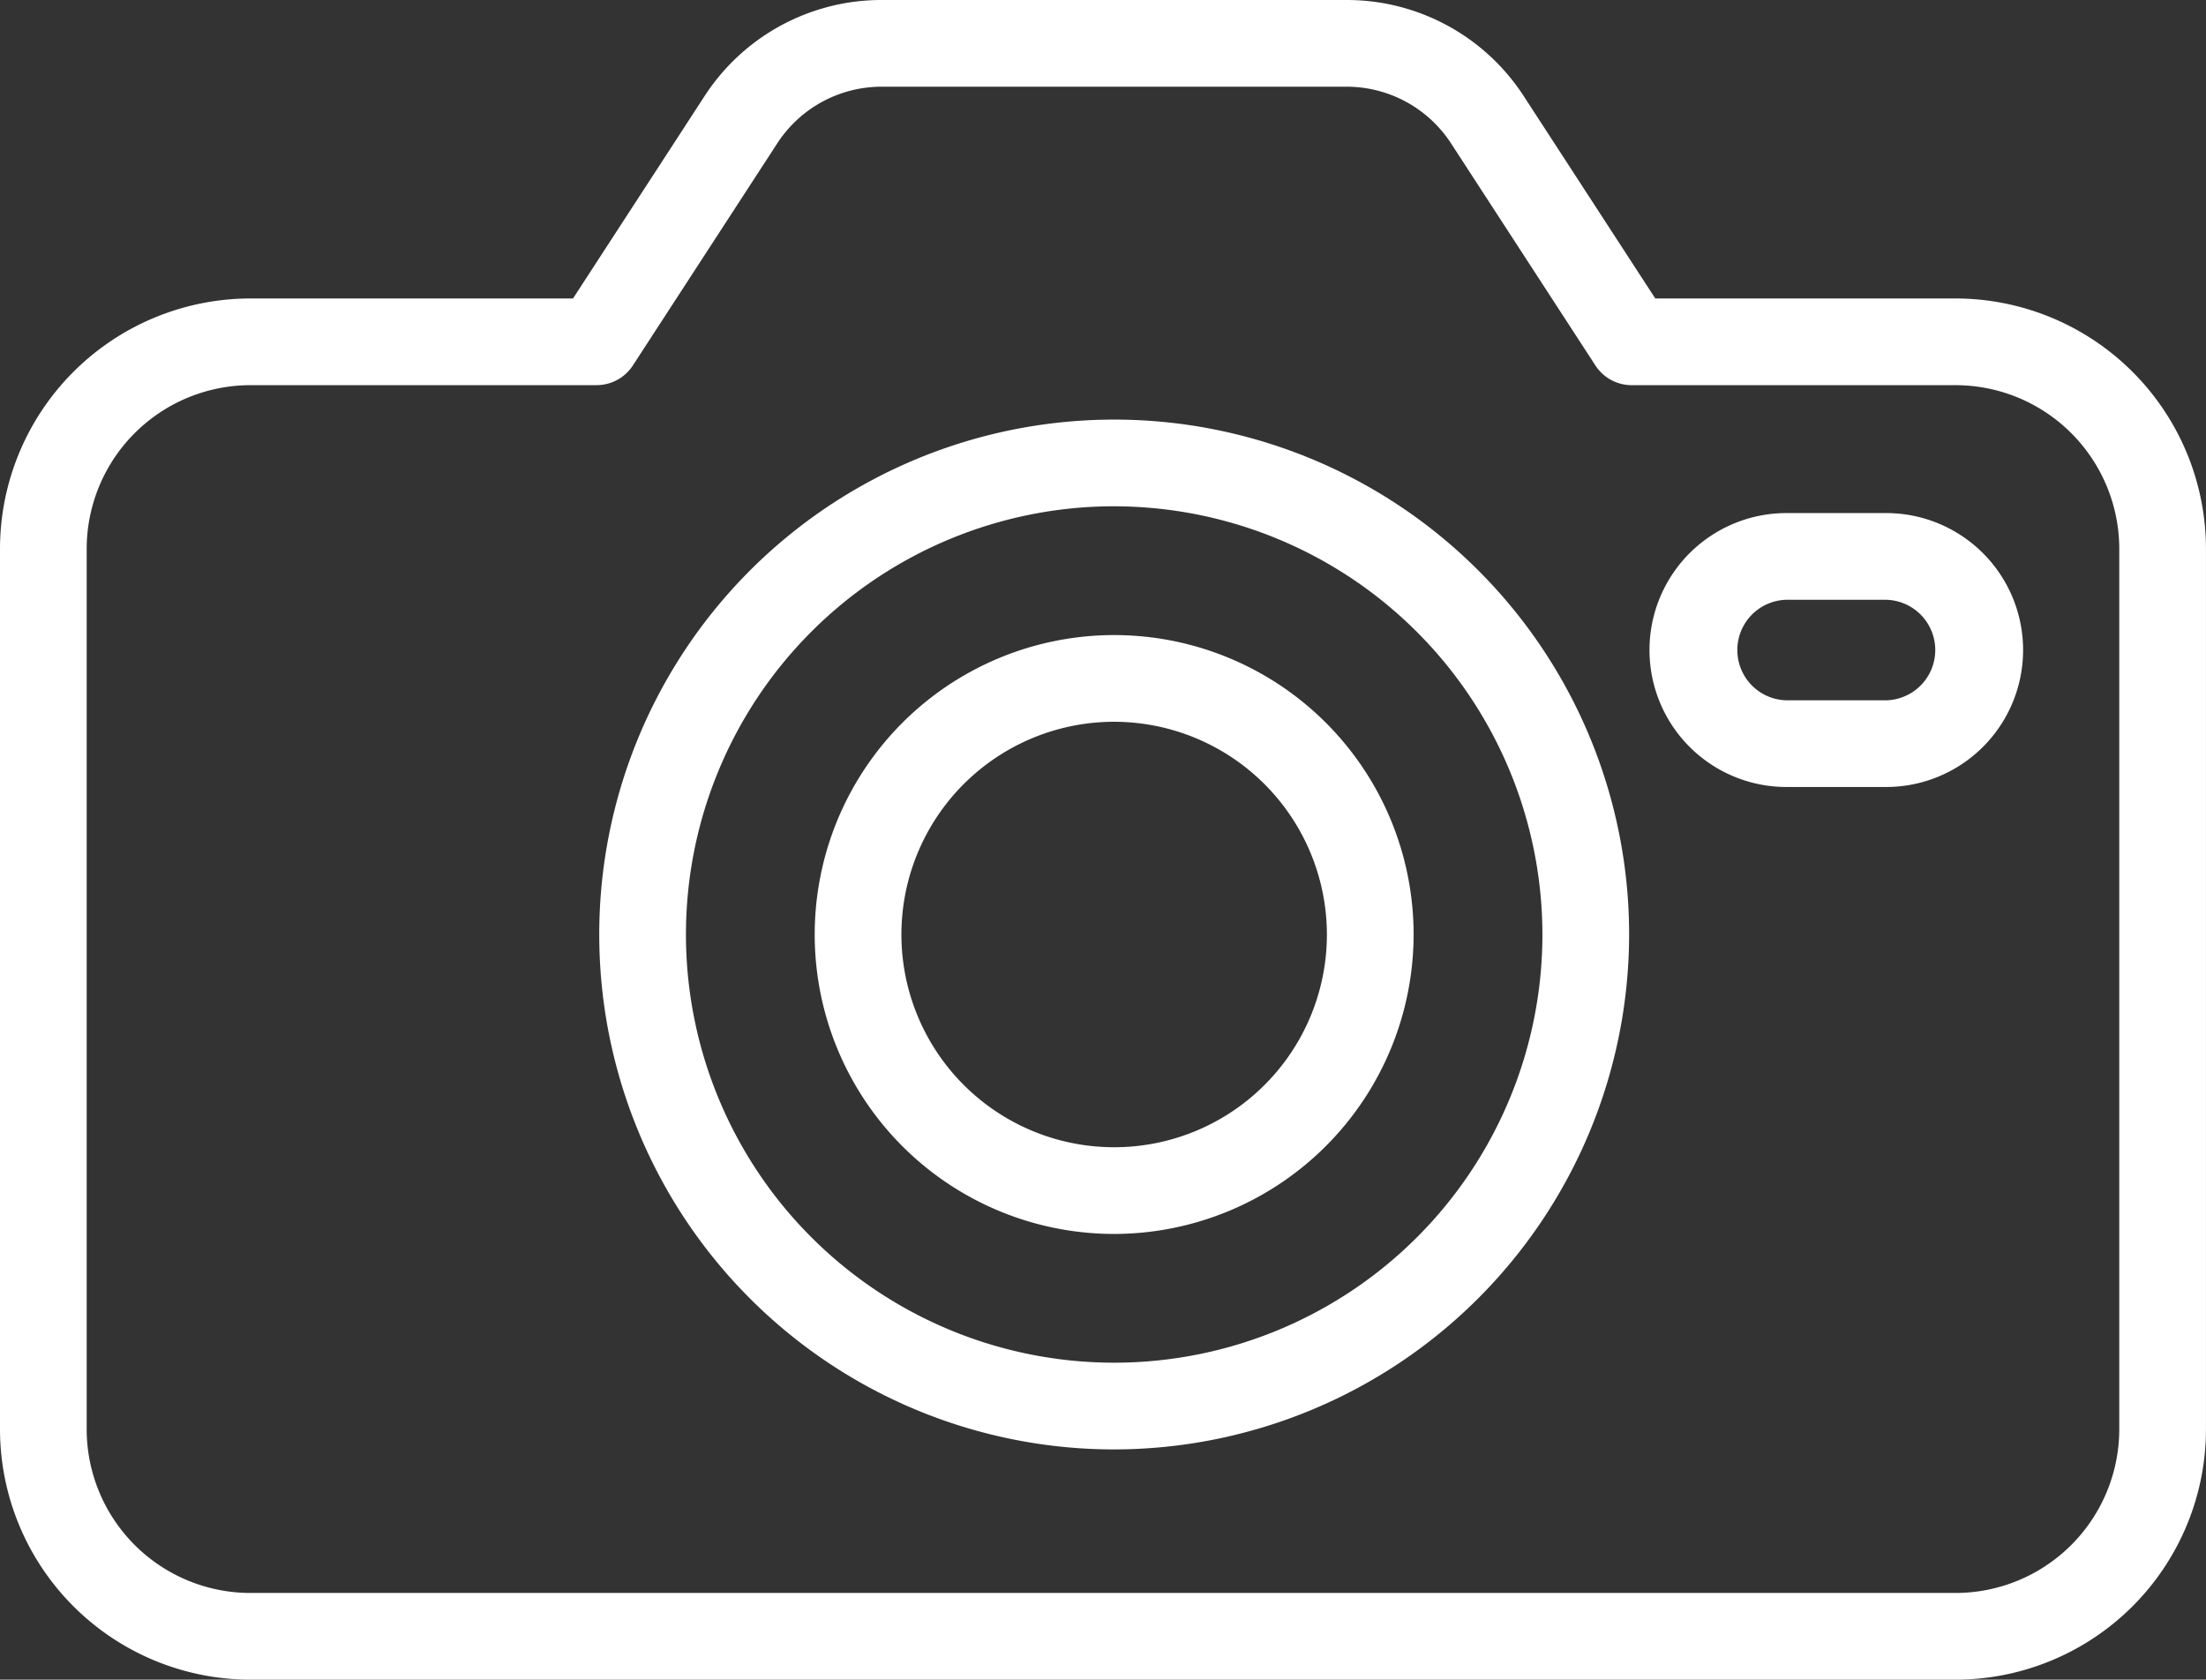 <svg xmlns="http://www.w3.org/2000/svg" viewBox="0 0 82.737 63"><rect x="0" y="0" width="82.737" height="63" fill="#333333" stroke="none"/><defs><style>.a{fill:#fff;}</style></defs><path class="a" d="M73.347,63H9.389A9.4,9.4,0,0,1,0,53.61V20.585a9.4,9.4,0,0,1,9.389-9.39H21.491L26.411,3.626A7.906,7.906,0,0,1,33.081,0h17.411a7.91,7.91,0,0,1,6.673,3.63l4.917,7.565H73.347a9.4,9.4,0,0,1,9.389,9.39V53.61A9.4,9.4,0,0,1,73.347,63ZM9.389,14.447a6.145,6.145,0,0,0-6.138,6.138V53.61a6.145,6.145,0,0,0,6.138,6.138h63.958a6.145,6.145,0,0,0,6.137-6.138V20.585a6.145,6.145,0,0,0-6.137-6.138H61.199a1.625,1.625,0,0,1-1.363-.74L54.435,5.398a4.671,4.671,0,0,0-3.943-2.146H33.081A4.668,4.668,0,0,0,29.141,5.393l-5.404,8.313a1.625,1.625,0,0,1-1.363.74Z"/><path class="a" d="M41.788,54.364A19.313,19.313,0,1,1,61.101,35.051,19.335,19.335,0,0,1,41.788,54.364Zm0-35.375A16.061,16.061,0,1,0,57.849,35.051,16.08,16.08,0,0,0,41.788,18.99Z"/><path class="a" d="M41.788,46.282a11.231,11.231,0,1,1,11.23-11.231A11.244,11.244,0,0,1,41.788,46.282Zm0-19.21A7.979,7.979,0,1,0,49.766,35.051,7.988,7.988,0,0,0,41.788,27.072Z"/><path class="a" d="M70.74,29.518h-3.738a5.137,5.137,0,0,1,0-10.274h3.738a5.137,5.137,0,0,1,0,10.274Zm-3.738-7.022a1.886,1.886,0,0,0,0,3.771h3.738a1.886,1.886,0,0,0,0-3.771Z"/></svg>